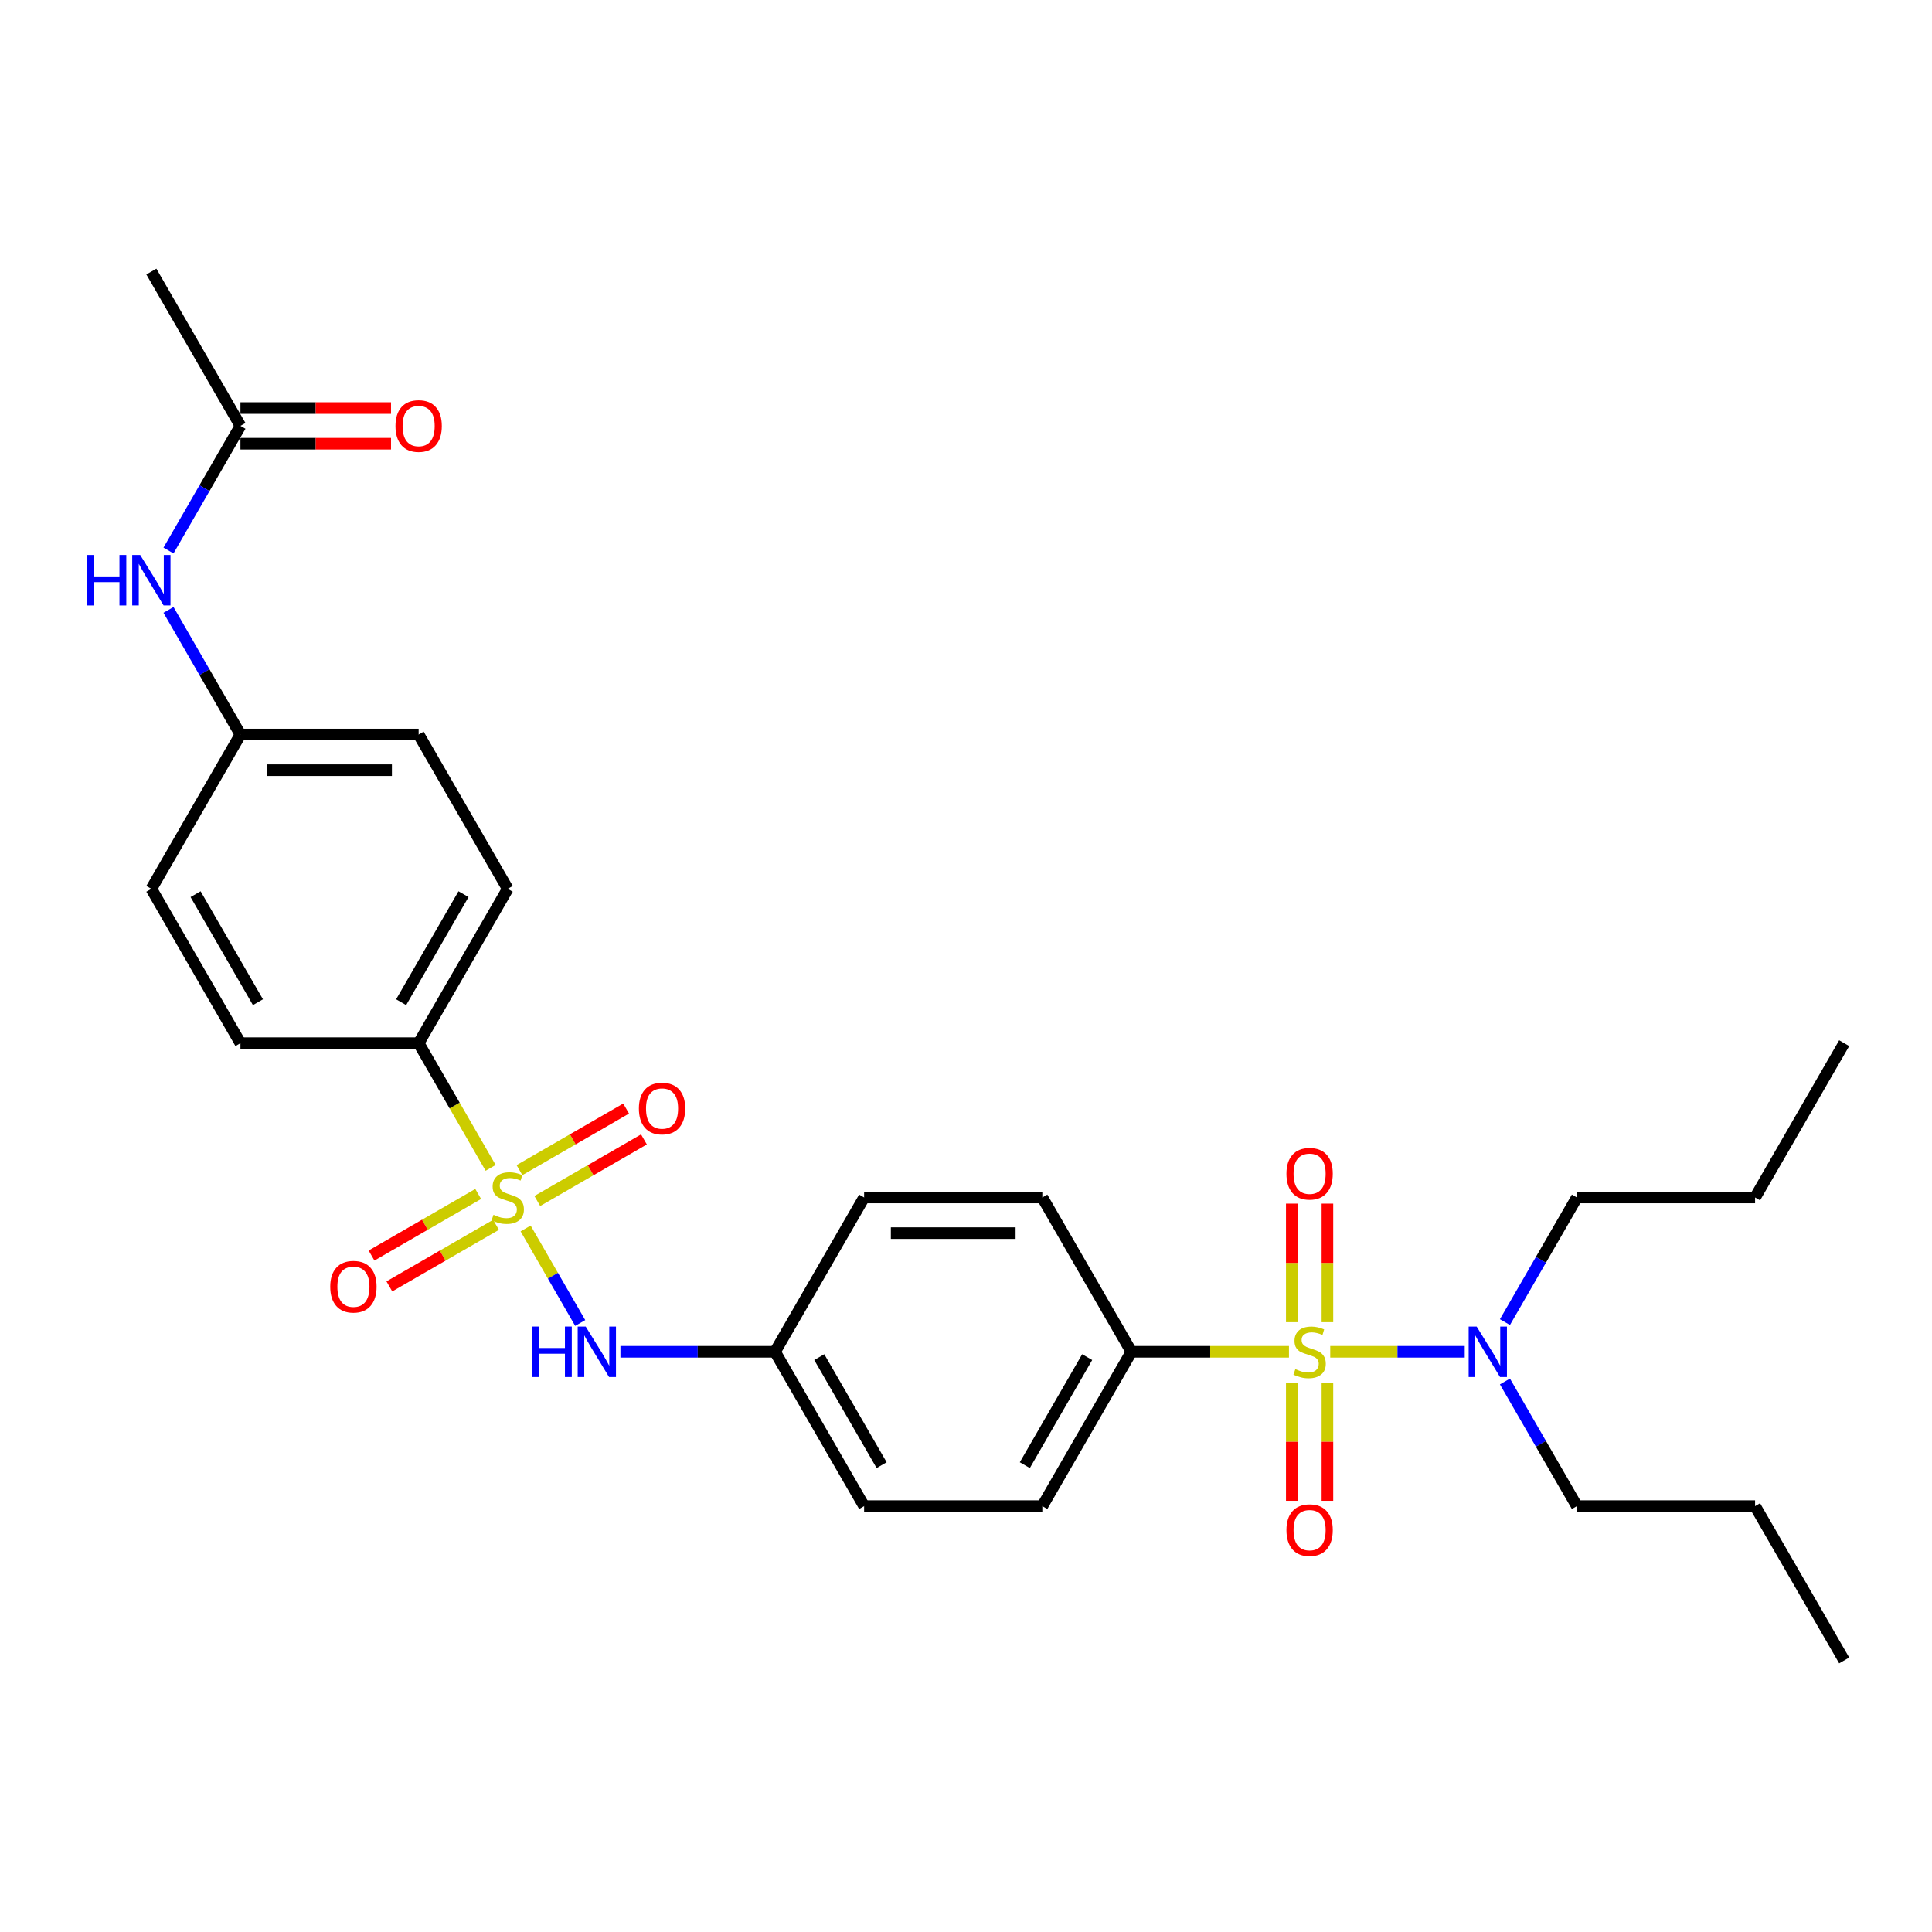 <?xml version='1.0' encoding='iso-8859-1'?>
<svg version='1.1' baseProfile='full'
              xmlns='http://www.w3.org/2000/svg'
                      xmlns:rdkit='http://www.rdkit.org/xml'
                      xmlns:xlink='http://www.w3.org/1999/xlink'
                  xml:space='preserve'
width='1000px' height='1000px' viewBox='0 0 1000 1000'>
<!-- END OF HEADER -->
<rect style='opacity:1.0;fill:#FFFFFF;stroke:none' width='1000' height='1000' x='0' y='0'> </rect>
<path class='bond-2' d='M 667.169,699.688 L 626.393,699.688' style='fill:none;fill-rule:evenodd;stroke:#CCCC00;stroke-width:6px;stroke-linecap:butt;stroke-linejoin:miter;stroke-opacity:1' />
<path class='bond-2' d='M 626.393,699.688 L 585.617,699.688' style='fill:none;fill-rule:evenodd;stroke:#000000;stroke-width:6px;stroke-linecap:butt;stroke-linejoin:miter;stroke-opacity:1' />
<path class='bond-4' d='M 688.53,699.688 L 723.333,699.688' style='fill:none;fill-rule:evenodd;stroke:#CCCC00;stroke-width:6px;stroke-linecap:butt;stroke-linejoin:miter;stroke-opacity:1' />
<path class='bond-4' d='M 723.333,699.688 L 758.137,699.688' style='fill:none;fill-rule:evenodd;stroke:#0000FF;stroke-width:6px;stroke-linecap:butt;stroke-linejoin:miter;stroke-opacity:1' />
<path class='bond-5' d='M 668.626,715.718 L 668.626,746.263' style='fill:none;fill-rule:evenodd;stroke:#CCCC00;stroke-width:6px;stroke-linecap:butt;stroke-linejoin:miter;stroke-opacity:1' />
<path class='bond-5' d='M 668.626,746.263 L 668.626,776.808' style='fill:none;fill-rule:evenodd;stroke:#FF0000;stroke-width:6px;stroke-linecap:butt;stroke-linejoin:miter;stroke-opacity:1' />
<path class='bond-5' d='M 687.072,715.718 L 687.072,746.263' style='fill:none;fill-rule:evenodd;stroke:#CCCC00;stroke-width:6px;stroke-linecap:butt;stroke-linejoin:miter;stroke-opacity:1' />
<path class='bond-5' d='M 687.072,746.263 L 687.072,776.808' style='fill:none;fill-rule:evenodd;stroke:#FF0000;stroke-width:6px;stroke-linecap:butt;stroke-linejoin:miter;stroke-opacity:1' />
<path class='bond-6' d='M 687.072,684.359 L 687.072,653.676' style='fill:none;fill-rule:evenodd;stroke:#CCCC00;stroke-width:6px;stroke-linecap:butt;stroke-linejoin:miter;stroke-opacity:1' />
<path class='bond-6' d='M 687.072,653.676 L 687.072,622.992' style='fill:none;fill-rule:evenodd;stroke:#FF0000;stroke-width:6px;stroke-linecap:butt;stroke-linejoin:miter;stroke-opacity:1' />
<path class='bond-6' d='M 668.626,684.359 L 668.626,653.676' style='fill:none;fill-rule:evenodd;stroke:#CCCC00;stroke-width:6px;stroke-linecap:butt;stroke-linejoin:miter;stroke-opacity:1' />
<path class='bond-6' d='M 668.626,653.676 L 668.626,622.992' style='fill:none;fill-rule:evenodd;stroke:#FF0000;stroke-width:6px;stroke-linecap:butt;stroke-linejoin:miter;stroke-opacity:1' />
<path class='bond-0' d='M 272.059,635.843 L 286.188,660.314' style='fill:none;fill-rule:evenodd;stroke:#CCCC00;stroke-width:6px;stroke-linecap:butt;stroke-linejoin:miter;stroke-opacity:1' />
<path class='bond-0' d='M 286.188,660.314 L 300.316,684.785' style='fill:none;fill-rule:evenodd;stroke:#0000FF;stroke-width:6px;stroke-linecap:butt;stroke-linejoin:miter;stroke-opacity:1' />
<path class='bond-3' d='M 253.954,604.484 L 235.321,572.211' style='fill:none;fill-rule:evenodd;stroke:#CCCC00;stroke-width:6px;stroke-linecap:butt;stroke-linejoin:miter;stroke-opacity:1' />
<path class='bond-3' d='M 235.321,572.211 L 216.688,539.938' style='fill:none;fill-rule:evenodd;stroke:#000000;stroke-width:6px;stroke-linecap:butt;stroke-linejoin:miter;stroke-opacity:1' />
<path class='bond-7' d='M 278.097,621.634 L 305.7,605.697' style='fill:none;fill-rule:evenodd;stroke:#CCCC00;stroke-width:6px;stroke-linecap:butt;stroke-linejoin:miter;stroke-opacity:1' />
<path class='bond-7' d='M 305.7,605.697 L 333.304,589.76' style='fill:none;fill-rule:evenodd;stroke:#FF0000;stroke-width:6px;stroke-linecap:butt;stroke-linejoin:miter;stroke-opacity:1' />
<path class='bond-7' d='M 268.873,605.659 L 296.477,589.722' style='fill:none;fill-rule:evenodd;stroke:#CCCC00;stroke-width:6px;stroke-linecap:butt;stroke-linejoin:miter;stroke-opacity:1' />
<path class='bond-7' d='M 296.477,589.722 L 324.081,573.785' style='fill:none;fill-rule:evenodd;stroke:#FF0000;stroke-width:6px;stroke-linecap:butt;stroke-linejoin:miter;stroke-opacity:1' />
<path class='bond-8' d='M 247.512,617.992 L 219.909,633.929' style='fill:none;fill-rule:evenodd;stroke:#CCCC00;stroke-width:6px;stroke-linecap:butt;stroke-linejoin:miter;stroke-opacity:1' />
<path class='bond-8' d='M 219.909,633.929 L 192.305,649.866' style='fill:none;fill-rule:evenodd;stroke:#FF0000;stroke-width:6px;stroke-linecap:butt;stroke-linejoin:miter;stroke-opacity:1' />
<path class='bond-8' d='M 256.736,633.967 L 229.132,649.904' style='fill:none;fill-rule:evenodd;stroke:#CCCC00;stroke-width:6px;stroke-linecap:butt;stroke-linejoin:miter;stroke-opacity:1' />
<path class='bond-8' d='M 229.132,649.904 L 201.528,665.841' style='fill:none;fill-rule:evenodd;stroke:#FF0000;stroke-width:6px;stroke-linecap:butt;stroke-linejoin:miter;stroke-opacity:1' />
<path class='bond-1' d='M 321.132,699.688 L 361.142,699.688' style='fill:none;fill-rule:evenodd;stroke:#0000FF;stroke-width:6px;stroke-linecap:butt;stroke-linejoin:miter;stroke-opacity:1' />
<path class='bond-1' d='M 361.142,699.688 L 401.153,699.688' style='fill:none;fill-rule:evenodd;stroke:#000000;stroke-width:6px;stroke-linecap:butt;stroke-linejoin:miter;stroke-opacity:1' />
<path class='bond-12' d='M 585.617,699.688 L 539.501,779.564' style='fill:none;fill-rule:evenodd;stroke:#000000;stroke-width:6px;stroke-linecap:butt;stroke-linejoin:miter;stroke-opacity:1' />
<path class='bond-12' d='M 562.724,702.447 L 530.443,758.359' style='fill:none;fill-rule:evenodd;stroke:#000000;stroke-width:6px;stroke-linecap:butt;stroke-linejoin:miter;stroke-opacity:1' />
<path class='bond-13' d='M 585.617,699.688 L 539.501,619.813' style='fill:none;fill-rule:evenodd;stroke:#000000;stroke-width:6px;stroke-linecap:butt;stroke-linejoin:miter;stroke-opacity:1' />
<path class='bond-14' d='M 216.688,539.938 L 262.804,460.062' style='fill:none;fill-rule:evenodd;stroke:#000000;stroke-width:6px;stroke-linecap:butt;stroke-linejoin:miter;stroke-opacity:1' />
<path class='bond-14' d='M 207.631,518.733 L 239.912,462.82' style='fill:none;fill-rule:evenodd;stroke:#000000;stroke-width:6px;stroke-linecap:butt;stroke-linejoin:miter;stroke-opacity:1' />
<path class='bond-15' d='M 216.688,539.938 L 124.456,539.938' style='fill:none;fill-rule:evenodd;stroke:#000000;stroke-width:6px;stroke-linecap:butt;stroke-linejoin:miter;stroke-opacity:1' />
<path class='bond-22' d='M 778.953,684.323 L 797.575,652.068' style='fill:none;fill-rule:evenodd;stroke:#0000FF;stroke-width:6px;stroke-linecap:butt;stroke-linejoin:miter;stroke-opacity:1' />
<path class='bond-22' d='M 797.575,652.068 L 816.197,619.813' style='fill:none;fill-rule:evenodd;stroke:#000000;stroke-width:6px;stroke-linecap:butt;stroke-linejoin:miter;stroke-opacity:1' />
<path class='bond-23' d='M 778.953,715.054 L 797.575,747.309' style='fill:none;fill-rule:evenodd;stroke:#0000FF;stroke-width:6px;stroke-linecap:butt;stroke-linejoin:miter;stroke-opacity:1' />
<path class='bond-23' d='M 797.575,747.309 L 816.197,779.564' style='fill:none;fill-rule:evenodd;stroke:#000000;stroke-width:6px;stroke-linecap:butt;stroke-linejoin:miter;stroke-opacity:1' />
<path class='bond-9' d='M 124.456,220.436 L 105.834,252.691' style='fill:none;fill-rule:evenodd;stroke:#000000;stroke-width:6px;stroke-linecap:butt;stroke-linejoin:miter;stroke-opacity:1' />
<path class='bond-9' d='M 105.834,252.691 L 87.212,284.946' style='fill:none;fill-rule:evenodd;stroke:#0000FF;stroke-width:6px;stroke-linecap:butt;stroke-linejoin:miter;stroke-opacity:1' />
<path class='bond-11' d='M 124.456,229.659 L 163.424,229.659' style='fill:none;fill-rule:evenodd;stroke:#000000;stroke-width:6px;stroke-linecap:butt;stroke-linejoin:miter;stroke-opacity:1' />
<path class='bond-11' d='M 163.424,229.659 L 202.392,229.659' style='fill:none;fill-rule:evenodd;stroke:#FF0000;stroke-width:6px;stroke-linecap:butt;stroke-linejoin:miter;stroke-opacity:1' />
<path class='bond-11' d='M 124.456,211.213 L 163.424,211.213' style='fill:none;fill-rule:evenodd;stroke:#000000;stroke-width:6px;stroke-linecap:butt;stroke-linejoin:miter;stroke-opacity:1' />
<path class='bond-11' d='M 163.424,211.213 L 202.392,211.213' style='fill:none;fill-rule:evenodd;stroke:#FF0000;stroke-width:6px;stroke-linecap:butt;stroke-linejoin:miter;stroke-opacity:1' />
<path class='bond-24' d='M 124.456,220.436 L 78.34,140.561' style='fill:none;fill-rule:evenodd;stroke:#000000;stroke-width:6px;stroke-linecap:butt;stroke-linejoin:miter;stroke-opacity:1' />
<path class='bond-10' d='M 87.212,315.677 L 105.834,347.932' style='fill:none;fill-rule:evenodd;stroke:#0000FF;stroke-width:6px;stroke-linecap:butt;stroke-linejoin:miter;stroke-opacity:1' />
<path class='bond-10' d='M 105.834,347.932 L 124.456,380.187' style='fill:none;fill-rule:evenodd;stroke:#000000;stroke-width:6px;stroke-linecap:butt;stroke-linejoin:miter;stroke-opacity:1' />
<path class='bond-19' d='M 539.501,779.564 L 447.269,779.564' style='fill:none;fill-rule:evenodd;stroke:#000000;stroke-width:6px;stroke-linecap:butt;stroke-linejoin:miter;stroke-opacity:1' />
<path class='bond-18' d='M 539.501,619.813 L 447.269,619.813' style='fill:none;fill-rule:evenodd;stroke:#000000;stroke-width:6px;stroke-linecap:butt;stroke-linejoin:miter;stroke-opacity:1' />
<path class='bond-18' d='M 525.666,638.259 L 461.104,638.259' style='fill:none;fill-rule:evenodd;stroke:#000000;stroke-width:6px;stroke-linecap:butt;stroke-linejoin:miter;stroke-opacity:1' />
<path class='bond-21' d='M 262.804,460.062 L 216.688,380.187' style='fill:none;fill-rule:evenodd;stroke:#000000;stroke-width:6px;stroke-linecap:butt;stroke-linejoin:miter;stroke-opacity:1' />
<path class='bond-20' d='M 124.456,539.938 L 78.34,460.062' style='fill:none;fill-rule:evenodd;stroke:#000000;stroke-width:6px;stroke-linecap:butt;stroke-linejoin:miter;stroke-opacity:1' />
<path class='bond-20' d='M 133.514,518.733 L 101.233,462.82' style='fill:none;fill-rule:evenodd;stroke:#000000;stroke-width:6px;stroke-linecap:butt;stroke-linejoin:miter;stroke-opacity:1' />
<path class='bond-16' d='M 401.153,699.688 L 447.269,619.813' style='fill:none;fill-rule:evenodd;stroke:#000000;stroke-width:6px;stroke-linecap:butt;stroke-linejoin:miter;stroke-opacity:1' />
<path class='bond-29' d='M 401.153,699.688 L 447.269,779.564' style='fill:none;fill-rule:evenodd;stroke:#000000;stroke-width:6px;stroke-linecap:butt;stroke-linejoin:miter;stroke-opacity:1' />
<path class='bond-29' d='M 424.045,702.447 L 456.326,758.359' style='fill:none;fill-rule:evenodd;stroke:#000000;stroke-width:6px;stroke-linecap:butt;stroke-linejoin:miter;stroke-opacity:1' />
<path class='bond-17' d='M 124.456,380.187 L 78.34,460.062' style='fill:none;fill-rule:evenodd;stroke:#000000;stroke-width:6px;stroke-linecap:butt;stroke-linejoin:miter;stroke-opacity:1' />
<path class='bond-30' d='M 124.456,380.187 L 216.688,380.187' style='fill:none;fill-rule:evenodd;stroke:#000000;stroke-width:6px;stroke-linecap:butt;stroke-linejoin:miter;stroke-opacity:1' />
<path class='bond-30' d='M 138.291,398.633 L 202.854,398.633' style='fill:none;fill-rule:evenodd;stroke:#000000;stroke-width:6px;stroke-linecap:butt;stroke-linejoin:miter;stroke-opacity:1' />
<path class='bond-25' d='M 816.197,619.813 L 908.429,619.813' style='fill:none;fill-rule:evenodd;stroke:#000000;stroke-width:6px;stroke-linecap:butt;stroke-linejoin:miter;stroke-opacity:1' />
<path class='bond-26' d='M 816.197,779.564 L 908.429,779.564' style='fill:none;fill-rule:evenodd;stroke:#000000;stroke-width:6px;stroke-linecap:butt;stroke-linejoin:miter;stroke-opacity:1' />
<path class='bond-27' d='M 908.429,619.813 L 954.545,539.938' style='fill:none;fill-rule:evenodd;stroke:#000000;stroke-width:6px;stroke-linecap:butt;stroke-linejoin:miter;stroke-opacity:1' />
<path class='bond-28' d='M 908.429,779.564 L 954.545,859.439' style='fill:none;fill-rule:evenodd;stroke:#000000;stroke-width:6px;stroke-linecap:butt;stroke-linejoin:miter;stroke-opacity:1' />
<path  class='atom-0' d='M 670.47 708.653
Q 670.766 708.764, 671.983 709.281
Q 673.201 709.797, 674.529 710.129
Q 675.894 710.424, 677.222 710.424
Q 679.694 710.424, 681.133 709.244
Q 682.571 708.026, 682.571 705.923
Q 682.571 704.484, 681.833 703.599
Q 681.133 702.714, 680.026 702.234
Q 678.919 701.754, 677.074 701.201
Q 674.75 700.5, 673.348 699.836
Q 671.983 699.172, 670.987 697.77
Q 670.028 696.368, 670.028 694.007
Q 670.028 690.723, 672.241 688.694
Q 674.492 686.665, 678.919 686.665
Q 681.944 686.665, 685.375 688.104
L 684.527 690.945
Q 681.391 689.654, 679.03 689.654
Q 676.484 689.654, 675.082 690.723
Q 673.68 691.756, 673.717 693.564
Q 673.717 694.966, 674.418 695.815
Q 675.156 696.663, 676.189 697.143
Q 677.259 697.622, 679.03 698.176
Q 681.391 698.914, 682.793 699.652
Q 684.195 700.389, 685.191 701.902
Q 686.224 703.378, 686.224 705.923
Q 686.224 709.539, 683.789 711.494
Q 681.391 713.413, 677.369 713.413
Q 675.045 713.413, 673.274 712.896
Q 671.54 712.416, 669.474 711.568
L 670.47 708.653
' fill='#CCCC00'/>
<path  class='atom-1' d='M 255.426 628.778
Q 255.721 628.889, 256.938 629.405
Q 258.156 629.922, 259.484 630.254
Q 260.849 630.549, 262.177 630.549
Q 264.649 630.549, 266.088 629.368
Q 267.527 628.151, 267.527 626.048
Q 267.527 624.609, 266.789 623.724
Q 266.088 622.838, 264.981 622.359
Q 263.874 621.879, 262.03 621.326
Q 259.705 620.625, 258.304 619.961
Q 256.938 619.297, 255.942 617.895
Q 254.983 616.493, 254.983 614.132
Q 254.983 610.848, 257.197 608.819
Q 259.447 606.79, 263.874 606.79
Q 266.9 606.79, 270.331 608.229
L 269.482 611.069
Q 266.346 609.778, 263.985 609.778
Q 261.439 609.778, 260.037 610.848
Q 258.636 611.881, 258.672 613.689
Q 258.672 615.091, 259.373 615.939
Q 260.111 616.788, 261.144 617.267
Q 262.214 617.747, 263.985 618.3
Q 266.346 619.038, 267.748 619.776
Q 269.15 620.514, 270.146 622.027
Q 271.179 623.502, 271.179 626.048
Q 271.179 629.663, 268.744 631.619
Q 266.346 633.537, 262.325 633.537
Q 260.001 633.537, 258.23 633.021
Q 256.496 632.541, 254.43 631.693
L 255.426 628.778
' fill='#CCCC00'/>
<path  class='atom-2' d='M 275.514 686.628
L 279.056 686.628
L 279.056 697.733
L 292.411 697.733
L 292.411 686.628
L 295.953 686.628
L 295.953 712.748
L 292.411 712.748
L 292.411 700.685
L 279.056 700.685
L 279.056 712.748
L 275.514 712.748
L 275.514 686.628
' fill='#0000FF'/>
<path  class='atom-2' d='M 303.147 686.628
L 311.706 700.463
Q 312.554 701.828, 313.919 704.3
Q 315.285 706.772, 315.358 706.919
L 315.358 686.628
L 318.826 686.628
L 318.826 712.748
L 315.248 712.748
L 306.061 697.622
Q 304.991 695.852, 303.848 693.822
Q 302.741 691.793, 302.409 691.166
L 302.409 712.748
L 299.015 712.748
L 299.015 686.628
L 303.147 686.628
' fill='#0000FF'/>
<path  class='atom-5' d='M 764.307 686.628
L 772.867 700.463
Q 773.715 701.828, 775.08 704.3
Q 776.445 706.772, 776.519 706.919
L 776.519 686.628
L 779.987 686.628
L 779.987 712.748
L 776.408 712.748
L 767.222 697.622
Q 766.152 695.852, 765.008 693.822
Q 763.902 691.793, 763.57 691.166
L 763.57 712.748
L 760.175 712.748
L 760.175 686.628
L 764.307 686.628
' fill='#0000FF'/>
<path  class='atom-6' d='M 665.859 791.994
Q 665.859 785.723, 668.958 782.218
Q 672.057 778.713, 677.849 778.713
Q 683.641 778.713, 686.74 782.218
Q 689.839 785.723, 689.839 791.994
Q 689.839 798.34, 686.703 801.955
Q 683.567 805.534, 677.849 805.534
Q 672.094 805.534, 668.958 801.955
Q 665.859 798.377, 665.859 791.994
M 677.849 802.583
Q 681.833 802.583, 683.973 799.926
Q 686.15 797.233, 686.15 791.994
Q 686.15 786.866, 683.973 784.284
Q 681.833 781.664, 677.849 781.664
Q 673.865 781.664, 671.688 784.247
Q 669.548 786.829, 669.548 791.994
Q 669.548 797.27, 671.688 799.926
Q 673.865 802.583, 677.849 802.583
' fill='#FF0000'/>
<path  class='atom-7' d='M 665.859 607.53
Q 665.859 601.258, 668.958 597.753
Q 672.057 594.249, 677.849 594.249
Q 683.641 594.249, 686.74 597.753
Q 689.839 601.258, 689.839 607.53
Q 689.839 613.876, 686.703 617.491
Q 683.567 621.07, 677.849 621.07
Q 672.094 621.07, 668.958 617.491
Q 665.859 613.913, 665.859 607.53
M 677.849 618.118
Q 681.833 618.118, 683.973 615.462
Q 686.15 612.769, 686.15 607.53
Q 686.15 602.402, 683.973 599.819
Q 681.833 597.2, 677.849 597.2
Q 673.865 597.2, 671.688 599.783
Q 669.548 602.365, 669.548 607.53
Q 669.548 612.806, 671.688 615.462
Q 673.865 618.118, 677.849 618.118
' fill='#FF0000'/>
<path  class='atom-8' d='M 330.69 573.771
Q 330.69 567.499, 333.789 563.994
Q 336.888 560.489, 342.68 560.489
Q 348.472 560.489, 351.571 563.994
Q 354.67 567.499, 354.67 573.771
Q 354.67 580.116, 351.534 583.732
Q 348.398 587.31, 342.68 587.31
Q 336.925 587.31, 333.789 583.732
Q 330.69 580.153, 330.69 573.771
M 342.68 584.359
Q 346.664 584.359, 348.804 581.703
Q 350.981 579.01, 350.981 573.771
Q 350.981 568.643, 348.804 566.06
Q 346.664 563.441, 342.68 563.441
Q 338.695 563.441, 336.519 566.023
Q 334.379 568.606, 334.379 573.771
Q 334.379 579.046, 336.519 581.703
Q 338.695 584.359, 342.68 584.359
' fill='#FF0000'/>
<path  class='atom-9' d='M 170.939 666.003
Q 170.939 659.731, 174.038 656.226
Q 177.137 652.721, 182.929 652.721
Q 188.721 652.721, 191.82 656.226
Q 194.919 659.731, 194.919 666.003
Q 194.919 672.348, 191.783 675.964
Q 188.647 679.543, 182.929 679.543
Q 177.174 679.543, 174.038 675.964
Q 170.939 672.385, 170.939 666.003
M 182.929 676.591
Q 186.914 676.591, 189.053 673.935
Q 191.23 671.242, 191.23 666.003
Q 191.23 660.875, 189.053 658.292
Q 186.914 655.673, 182.929 655.673
Q 178.945 655.673, 176.768 658.255
Q 174.628 660.838, 174.628 666.003
Q 174.628 671.279, 176.768 673.935
Q 178.945 676.591, 182.929 676.591
' fill='#FF0000'/>
<path  class='atom-11' d='M 44.934 287.252
L 48.475 287.252
L 48.475 298.356
L 61.831 298.356
L 61.831 287.252
L 65.372 287.252
L 65.372 313.372
L 61.831 313.372
L 61.831 301.308
L 48.475 301.308
L 48.475 313.372
L 44.934 313.372
L 44.934 287.252
' fill='#0000FF'/>
<path  class='atom-11' d='M 72.567 287.252
L 81.126 301.086
Q 81.974 302.451, 83.339 304.923
Q 84.704 307.395, 84.778 307.543
L 84.778 287.252
L 88.246 287.252
L 88.246 313.372
L 84.667 313.372
L 75.481 298.246
Q 74.411 296.475, 73.267 294.446
Q 72.161 292.417, 71.829 291.789
L 71.829 313.372
L 68.434 313.372
L 68.434 287.252
L 72.567 287.252
' fill='#0000FF'/>
<path  class='atom-12' d='M 204.698 220.51
Q 204.698 214.238, 207.797 210.733
Q 210.896 207.229, 216.688 207.229
Q 222.481 207.229, 225.58 210.733
Q 228.679 214.238, 228.679 220.51
Q 228.679 226.856, 225.543 230.471
Q 222.407 234.05, 216.688 234.05
Q 210.933 234.05, 207.797 230.471
Q 204.698 226.892, 204.698 220.51
M 216.688 231.098
Q 220.673 231.098, 222.813 228.442
Q 224.989 225.749, 224.989 220.51
Q 224.989 215.382, 222.813 212.799
Q 220.673 210.18, 216.688 210.18
Q 212.704 210.18, 210.527 212.762
Q 208.387 215.345, 208.387 220.51
Q 208.387 225.786, 210.527 228.442
Q 212.704 231.098, 216.688 231.098
' fill='#FF0000'/>
</svg>
